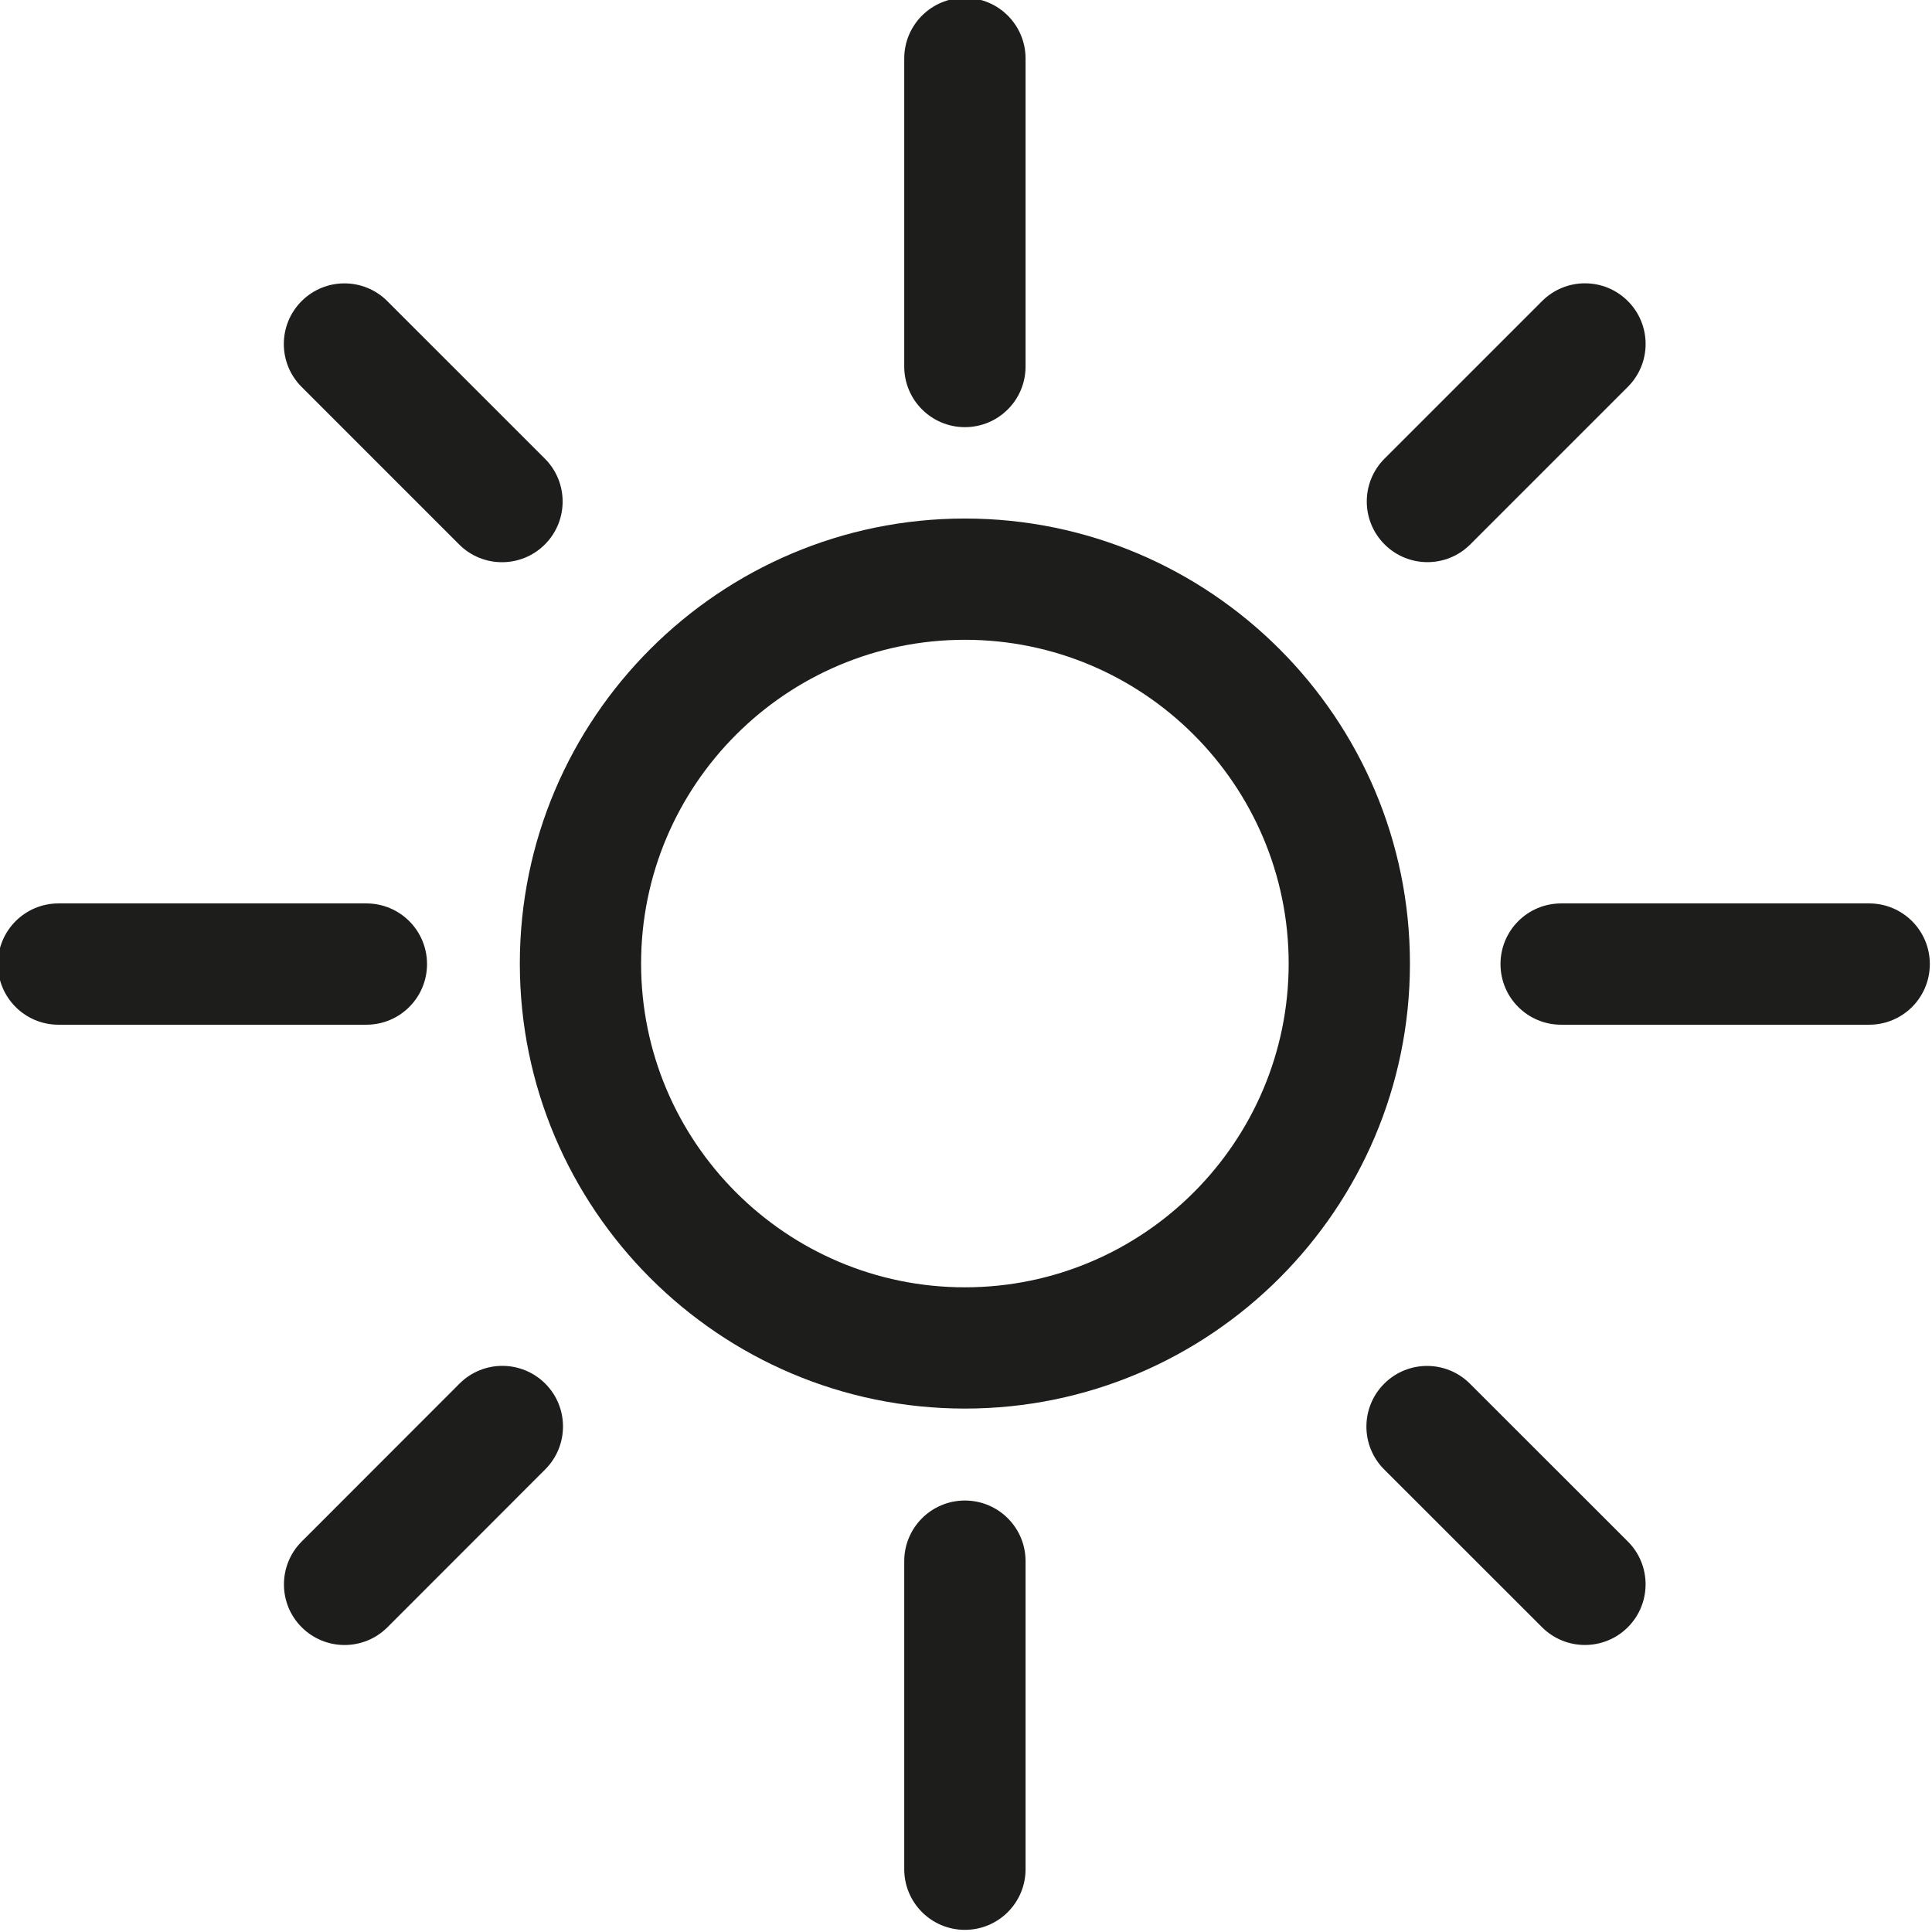 <?xml version='1.0' encoding='utf-8'?>
<!DOCTYPE svg PUBLIC '-//W3C//DTD SVG 1.1//EN' 'http://www.w3.org/Graphics/SVG/1.1/DTD/svg11.dtd'>
<svg width="64" version="1.1" xmlns="http://www.w3.org/2000/svg" height="64" viewBox="0 0 64 64" xmlns:xlink="http://www.w3.org/1999/xlink" enable-background="new 0 0 64 64">
  <g>
    <g fill="#1D1D1B">
      <path d="m31.963,17.177c-8.13,0-14.743,6.613-14.743,14.743 0,8.128 6.613,14.741 14.743,14.741 8.131,0 14.743-6.613 14.743-14.741 0-8.129-6.612-14.743-14.743-14.743zm0,25.467c-5.915,0-10.726-4.811-10.726-10.724 0-5.915 4.811-10.726 10.726-10.726s10.726,4.811 10.726,10.726c-0.001,5.913-4.811,10.724-10.726,10.724z"/>
      <path d="m31.963,14.15c1.111,0 2.01-0.898 2.01-2.009v-10.203c0-1.11-0.898-2.009-2.01-2.009-1.109-2.22045e-16-2.009,0.898-2.009,2.009v10.203c0,1.11 0.9,2.009 2.009,2.009z"/>
      <path d="m31.963,49.707c-1.109,0-2.009,0.898-2.009,2.009v10.204c0,1.11 0.899,2.009 2.009,2.009 1.111,0 2.01-0.898 2.01-2.009v-10.205c0-1.11-0.899-2.008-2.01-2.008z"/>
      <path d="m61.919,29.927h-10.204c-1.11,0-2.009,0.898-2.009,2.009s0.898,2.009 2.009,2.009h10.204c1.11,0 2.009-0.898 2.009-2.009s-0.899-2.009-2.009-2.009z"/>
      <path d="m14.146,31.936c0-1.11-0.898-2.009-2.009-2.009h-10.2c-1.109,0-2.008,0.898-2.008,2.009s0.898,2.009 2.008,2.009h10.2c1.11,0 2.009-0.899 2.009-2.009z"/>
      <path d="m47.285,18.622c0.514,0 1.028-0.196 1.421-0.589l5.219-5.219c0.784-0.784 0.784-2.056 0-2.84-0.785-0.785-2.057-0.785-2.842,0l-5.218,5.218c-0.785,0.785-0.785,2.056 0,2.841 0.393,0.392 0.906,0.589 1.42,0.589z"/>
      <path d="m15.221,45.835l-5.227,5.23c-0.784,0.784-0.784,2.058 0,2.84 0.393,0.392 0.906,0.588 1.421,0.588 0.514,0 1.027-0.196 1.42-0.588l5.227-5.23c0.784-0.785 0.784-2.058 0-2.841-0.786-0.784-2.057-0.784-2.841,0.001z"/>
      <path d="m15.209,18.035c0.393,0.393 0.906,0.589 1.42,0.589 0.515,0 1.028-0.196 1.421-0.589 0.784-0.785 0.784-2.056 0-2.841l-5.219-5.218c-0.785-0.785-2.057-0.785-2.841,0-0.784,0.784-0.784,2.056 0,2.84l5.219,5.219z"/>
      <path d="m48.694,45.837c-0.785-0.785-2.057-0.785-2.841,0-0.785,0.785-0.785,2.058 0,2.841l5.229,5.226c0.393,0.392 0.906,0.588 1.421,0.588 0.514,0 1.028-0.196 1.421-0.588 0.784-0.785 0.784-2.058 0-2.84l-5.23-5.227z"/>
    </g>
  </g>
</svg>
